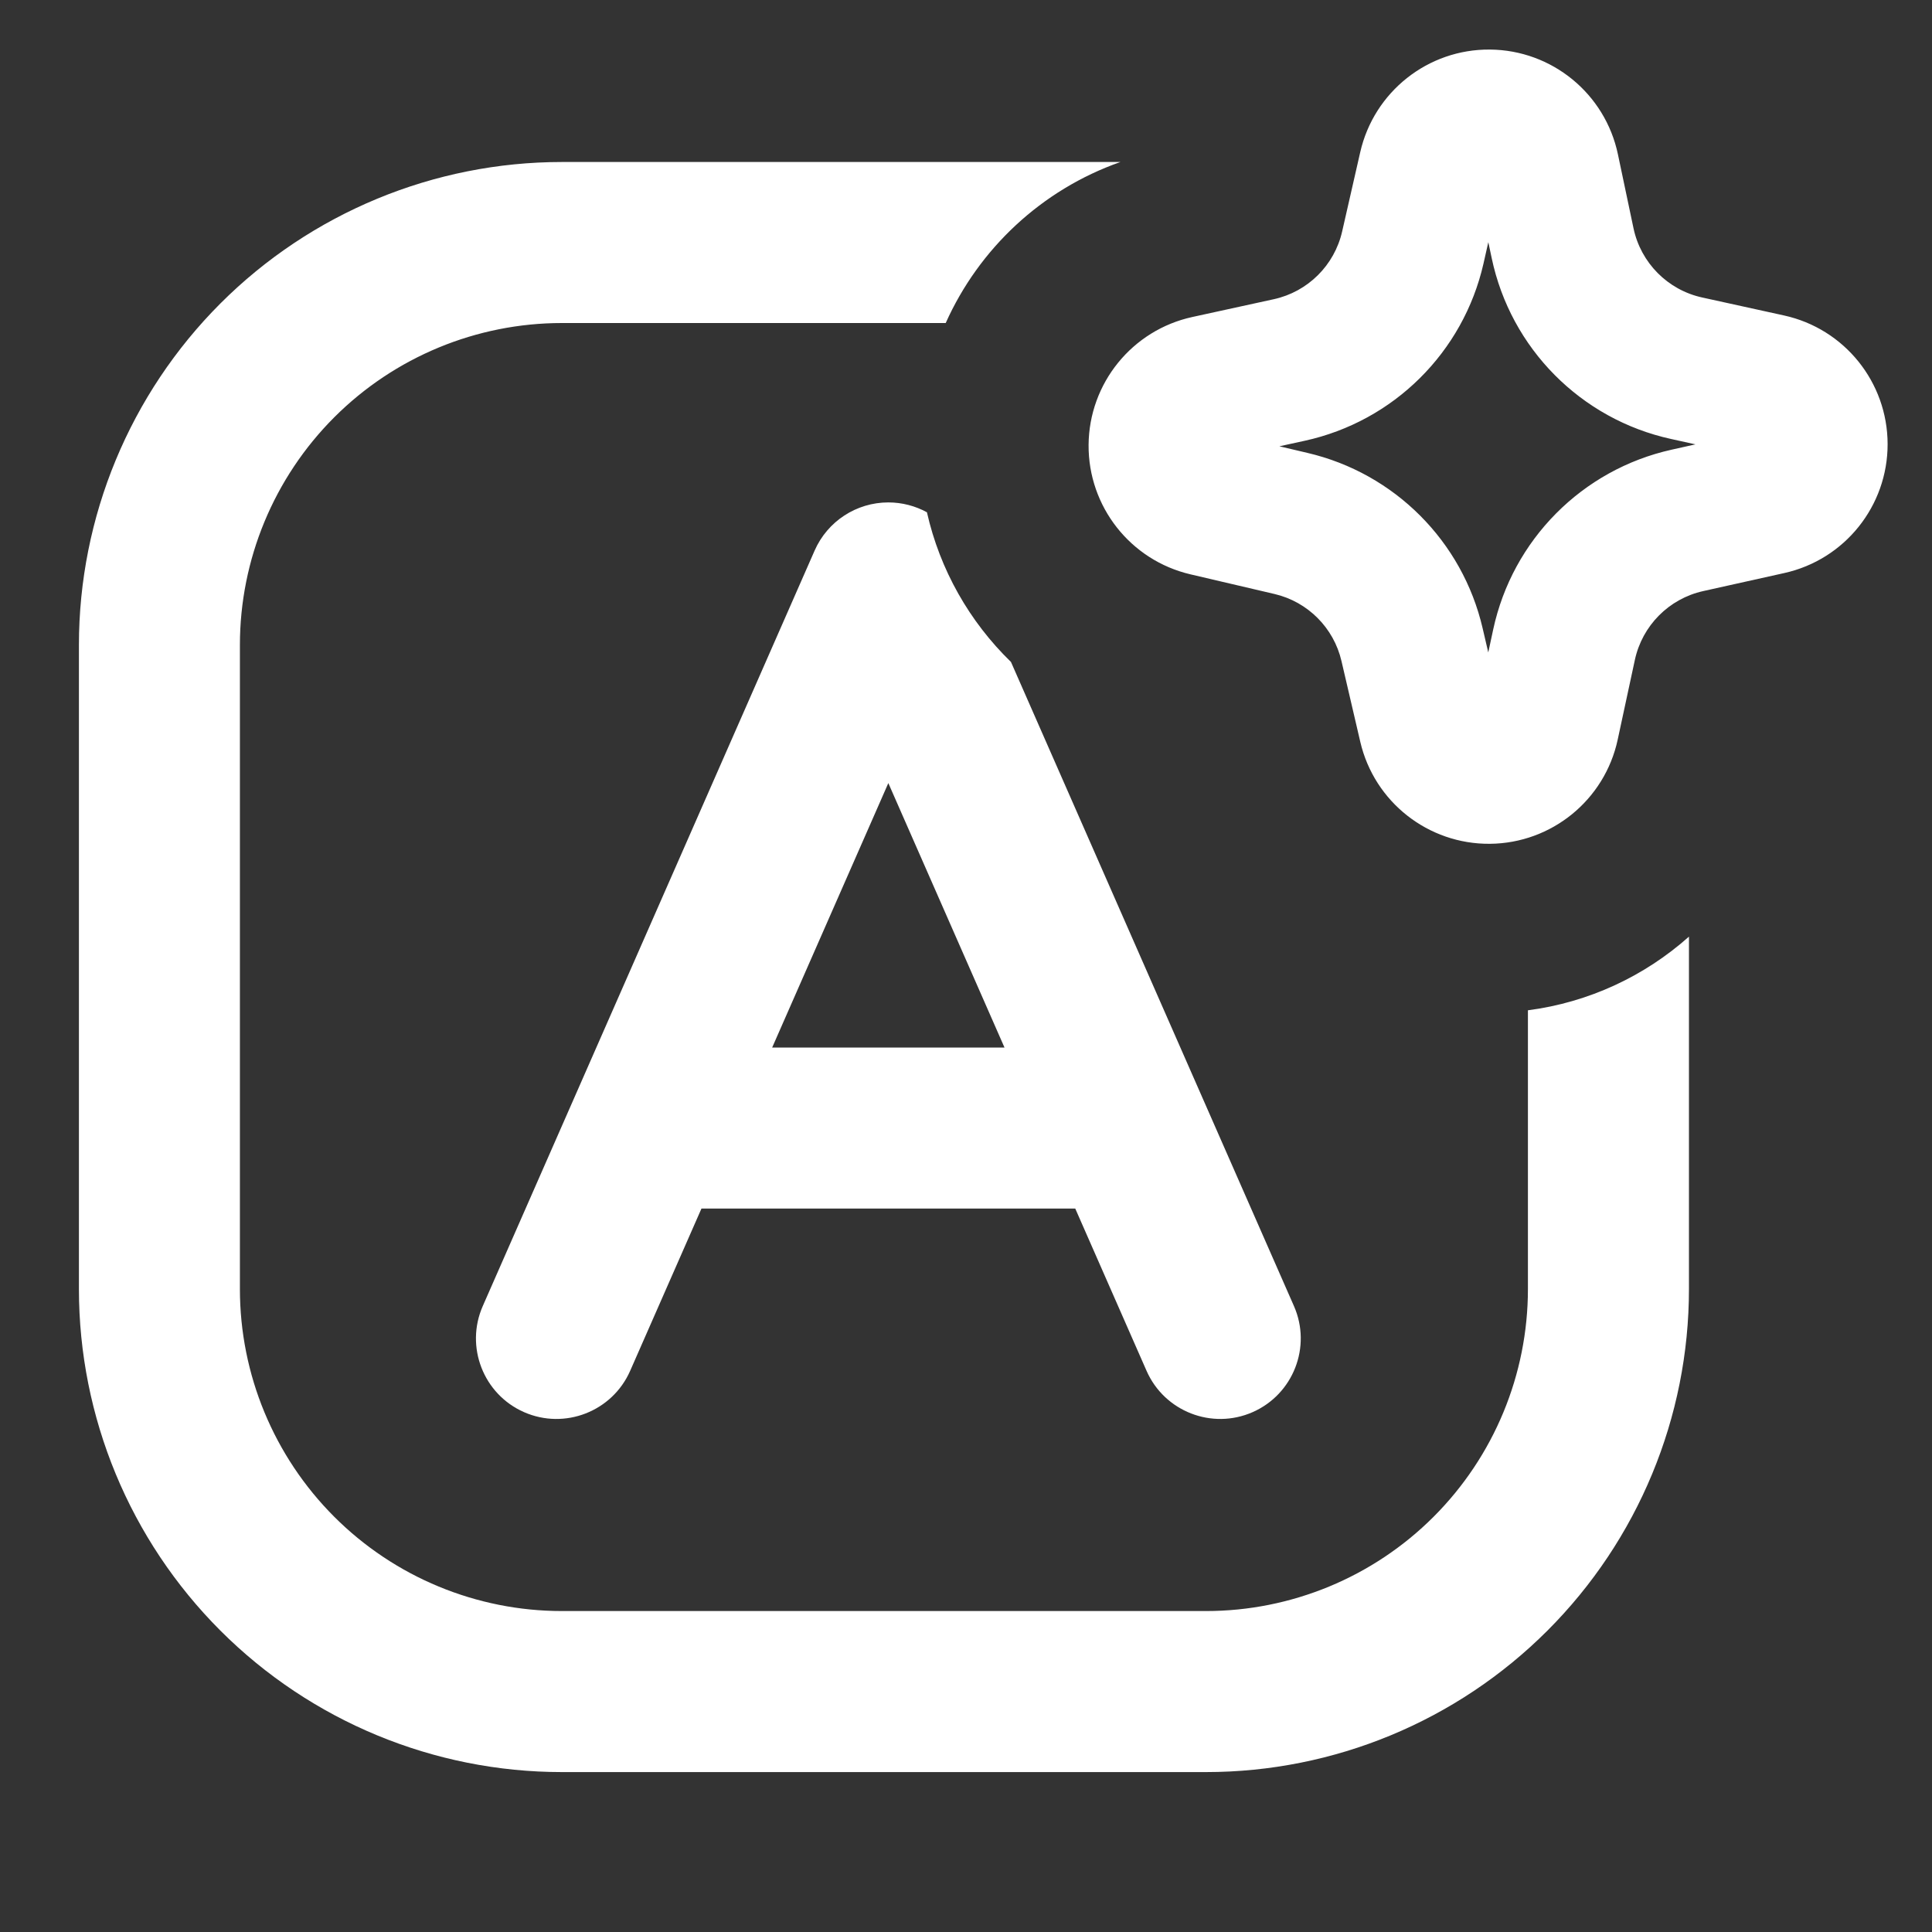 <?xml version="1.0" encoding="UTF-8"?> <svg xmlns="http://www.w3.org/2000/svg" width="40" height="40" viewBox="0 0 40 40" fill="none"><rect x="0" y="0" width="40" height="40" fill="#333333" stroke="none"/><path fill-rule="evenodd" clip-rule="evenodd" d="M23.197 3.354C21.563 3.929 20.268 5.151 19.58 6.688H11.634C9.866 6.688 8.17 7.39 6.92 8.64C5.67 9.891 4.967 11.586 4.967 13.355V26.688C4.967 28.456 5.67 30.152 6.92 31.403C8.17 32.653 9.866 33.355 11.634 33.355H24.968C26.735 33.355 28.431 32.653 29.681 31.403C30.932 30.152 31.634 28.456 31.634 26.688V20.917C32.896 20.753 34.05 20.209 34.968 19.392V26.688C34.968 29.341 33.914 31.884 32.038 33.76C30.163 35.635 27.62 36.689 24.968 36.689H11.634C8.982 36.689 6.438 35.635 4.563 33.76C2.688 31.884 1.634 29.341 1.634 26.688V13.355C1.634 10.703 2.688 8.159 4.563 6.283C6.438 4.408 8.982 3.354 11.634 3.354H23.197ZM20.931 13.705C20.072 12.871 19.46 11.797 19.191 10.606C18.951 10.475 18.677 10.402 18.392 10.402C17.731 10.402 17.132 10.793 16.866 11.399L9.995 27.041C9.625 27.883 10.008 28.867 10.85 29.237C11.693 29.607 12.677 29.223 13.047 28.381L14.523 25.022H22.262L23.738 28.381C24.108 29.223 25.092 29.607 25.934 29.237C26.776 28.867 27.16 27.883 26.79 27.041L20.931 13.705ZM15.987 21.688H20.797L18.392 16.213L15.987 21.688ZM28.162 3.151L27.788 4.791C27.628 5.494 27.076 6.041 26.372 6.195L24.687 6.563C23.44 6.835 22.548 7.934 22.538 9.211C22.529 10.487 23.404 11.6 24.647 11.891L26.387 12.298C27.076 12.459 27.614 12.998 27.774 13.687L28.163 15.358C28.453 16.604 29.569 17.481 30.847 17.47C32.125 17.459 33.225 16.562 33.493 15.312L33.848 13.663C34.001 12.953 34.553 12.396 35.262 12.238L36.943 11.864C38.194 11.586 39.083 10.475 39.081 9.194C39.079 7.913 38.187 6.805 36.935 6.531L35.241 6.159C34.527 6.002 33.971 5.441 33.82 4.726L33.497 3.194C33.233 1.939 32.13 1.036 30.847 1.026C29.564 1.015 28.447 1.9 28.162 3.151ZM30.814 5.014L30.884 5.344C31.278 7.214 32.731 8.68 34.599 9.089L35.103 9.2L34.61 9.31C32.757 9.722 31.314 11.177 30.915 13.033L30.813 13.508L30.696 13.006C30.277 11.205 28.871 9.798 27.07 9.377L26.488 9.24L27.011 9.126C28.852 8.724 30.295 7.295 30.714 5.457L30.814 5.014Z" fill="white"></path></svg> 